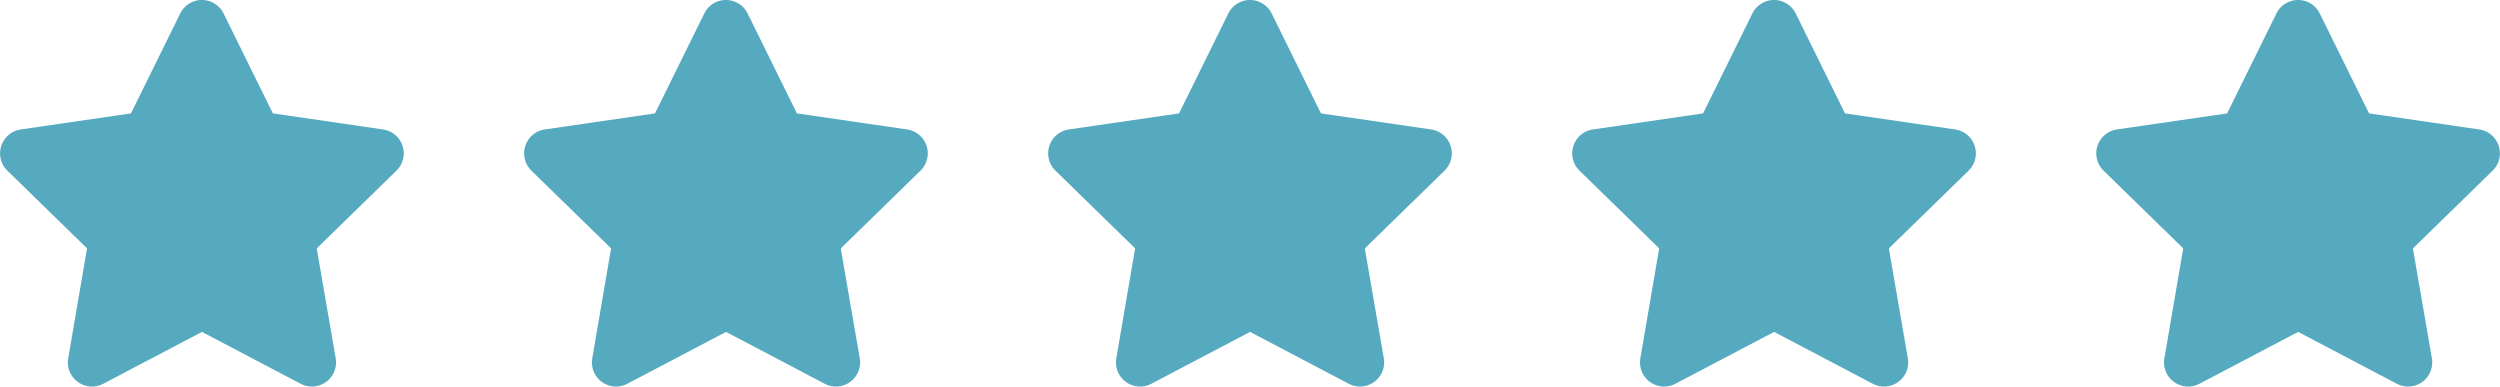 <svg xmlns="http://www.w3.org/2000/svg" width="156.809" height="24.243" viewBox="0 0 156.809 24.243">
  <g id="Group_795" data-name="Group 795" transform="translate(-532.191 -2680.498)">
    <g id="Group_794" data-name="Group 794">
      <path id="Icon_awesome-star" data-name="Icon awesome-star" d="M12.747.842,9.655,7.111,2.739,8.119A1.516,1.516,0,0,0,1.9,10.7l5,4.876L5.721,22.469a1.514,1.514,0,0,0,2.2,1.6l6.188-3.252,6.188,3.252a1.515,1.515,0,0,0,2.2-1.6L21.307,15.58l5-4.876a1.516,1.516,0,0,0-.838-2.585L18.556,7.111,15.464.842a1.516,1.516,0,0,0-2.718,0Z" transform="translate(530.75 2680.499)" fill="#56aabf"/>
      <path id="Icon_awesome-star-2" data-name="Icon awesome-star" d="M12.747.842,9.655,7.111,2.739,8.119A1.516,1.516,0,0,0,1.9,10.7l5,4.876L5.721,22.469a1.514,1.514,0,0,0,2.2,1.6l6.188-3.252,6.188,3.252a1.515,1.515,0,0,0,2.2-1.6L21.307,15.58l5-4.876a1.516,1.516,0,0,0-.838-2.585L18.556,7.111,15.464.842a1.516,1.516,0,0,0-2.718,0Z" transform="translate(563.62 2680.499)" fill="#56aabf"/>
      <path id="Icon_awesome-star-3" data-name="Icon awesome-star" d="M12.747.842,9.655,7.111,2.739,8.119A1.516,1.516,0,0,0,1.9,10.7l5,4.876L5.721,22.469a1.514,1.514,0,0,0,2.2,1.6l6.188-3.252,6.188,3.252a1.515,1.515,0,0,0,2.2-1.6L21.307,15.58l5-4.876a1.516,1.516,0,0,0-.838-2.585L18.556,7.111,15.464.842a1.516,1.516,0,0,0-2.718,0Z" transform="translate(596.49 2680.499)" fill="#56aabf"/>
      <path id="Icon_awesome-star-4" data-name="Icon awesome-star" d="M12.747.842,9.655,7.111,2.739,8.119A1.516,1.516,0,0,0,1.9,10.7l5,4.876L5.721,22.469a1.514,1.514,0,0,0,2.2,1.6l6.188-3.252,6.188,3.252a1.515,1.515,0,0,0,2.2-1.6L21.307,15.58l5-4.876a1.516,1.516,0,0,0-.838-2.585L18.556,7.111,15.464.842a1.516,1.516,0,0,0-2.718,0Z" transform="translate(629.36 2680.499)" fill="#56aabf"/>
      <path id="Icon_awesome-star-5" data-name="Icon awesome-star" d="M12.747.842,9.655,7.111,2.739,8.119A1.516,1.516,0,0,0,1.9,10.7l5,4.876L5.721,22.469a1.514,1.514,0,0,0,2.2,1.6l6.188-3.252,6.188,3.252a1.515,1.515,0,0,0,2.2-1.6L21.307,15.58l5-4.876a1.516,1.516,0,0,0-.838-2.585L18.556,7.111,15.464.842a1.516,1.516,0,0,0-2.718,0Z" transform="translate(662.23 2680.499)" fill="#56aabf"/>
    </g>
  </g>
</svg>
